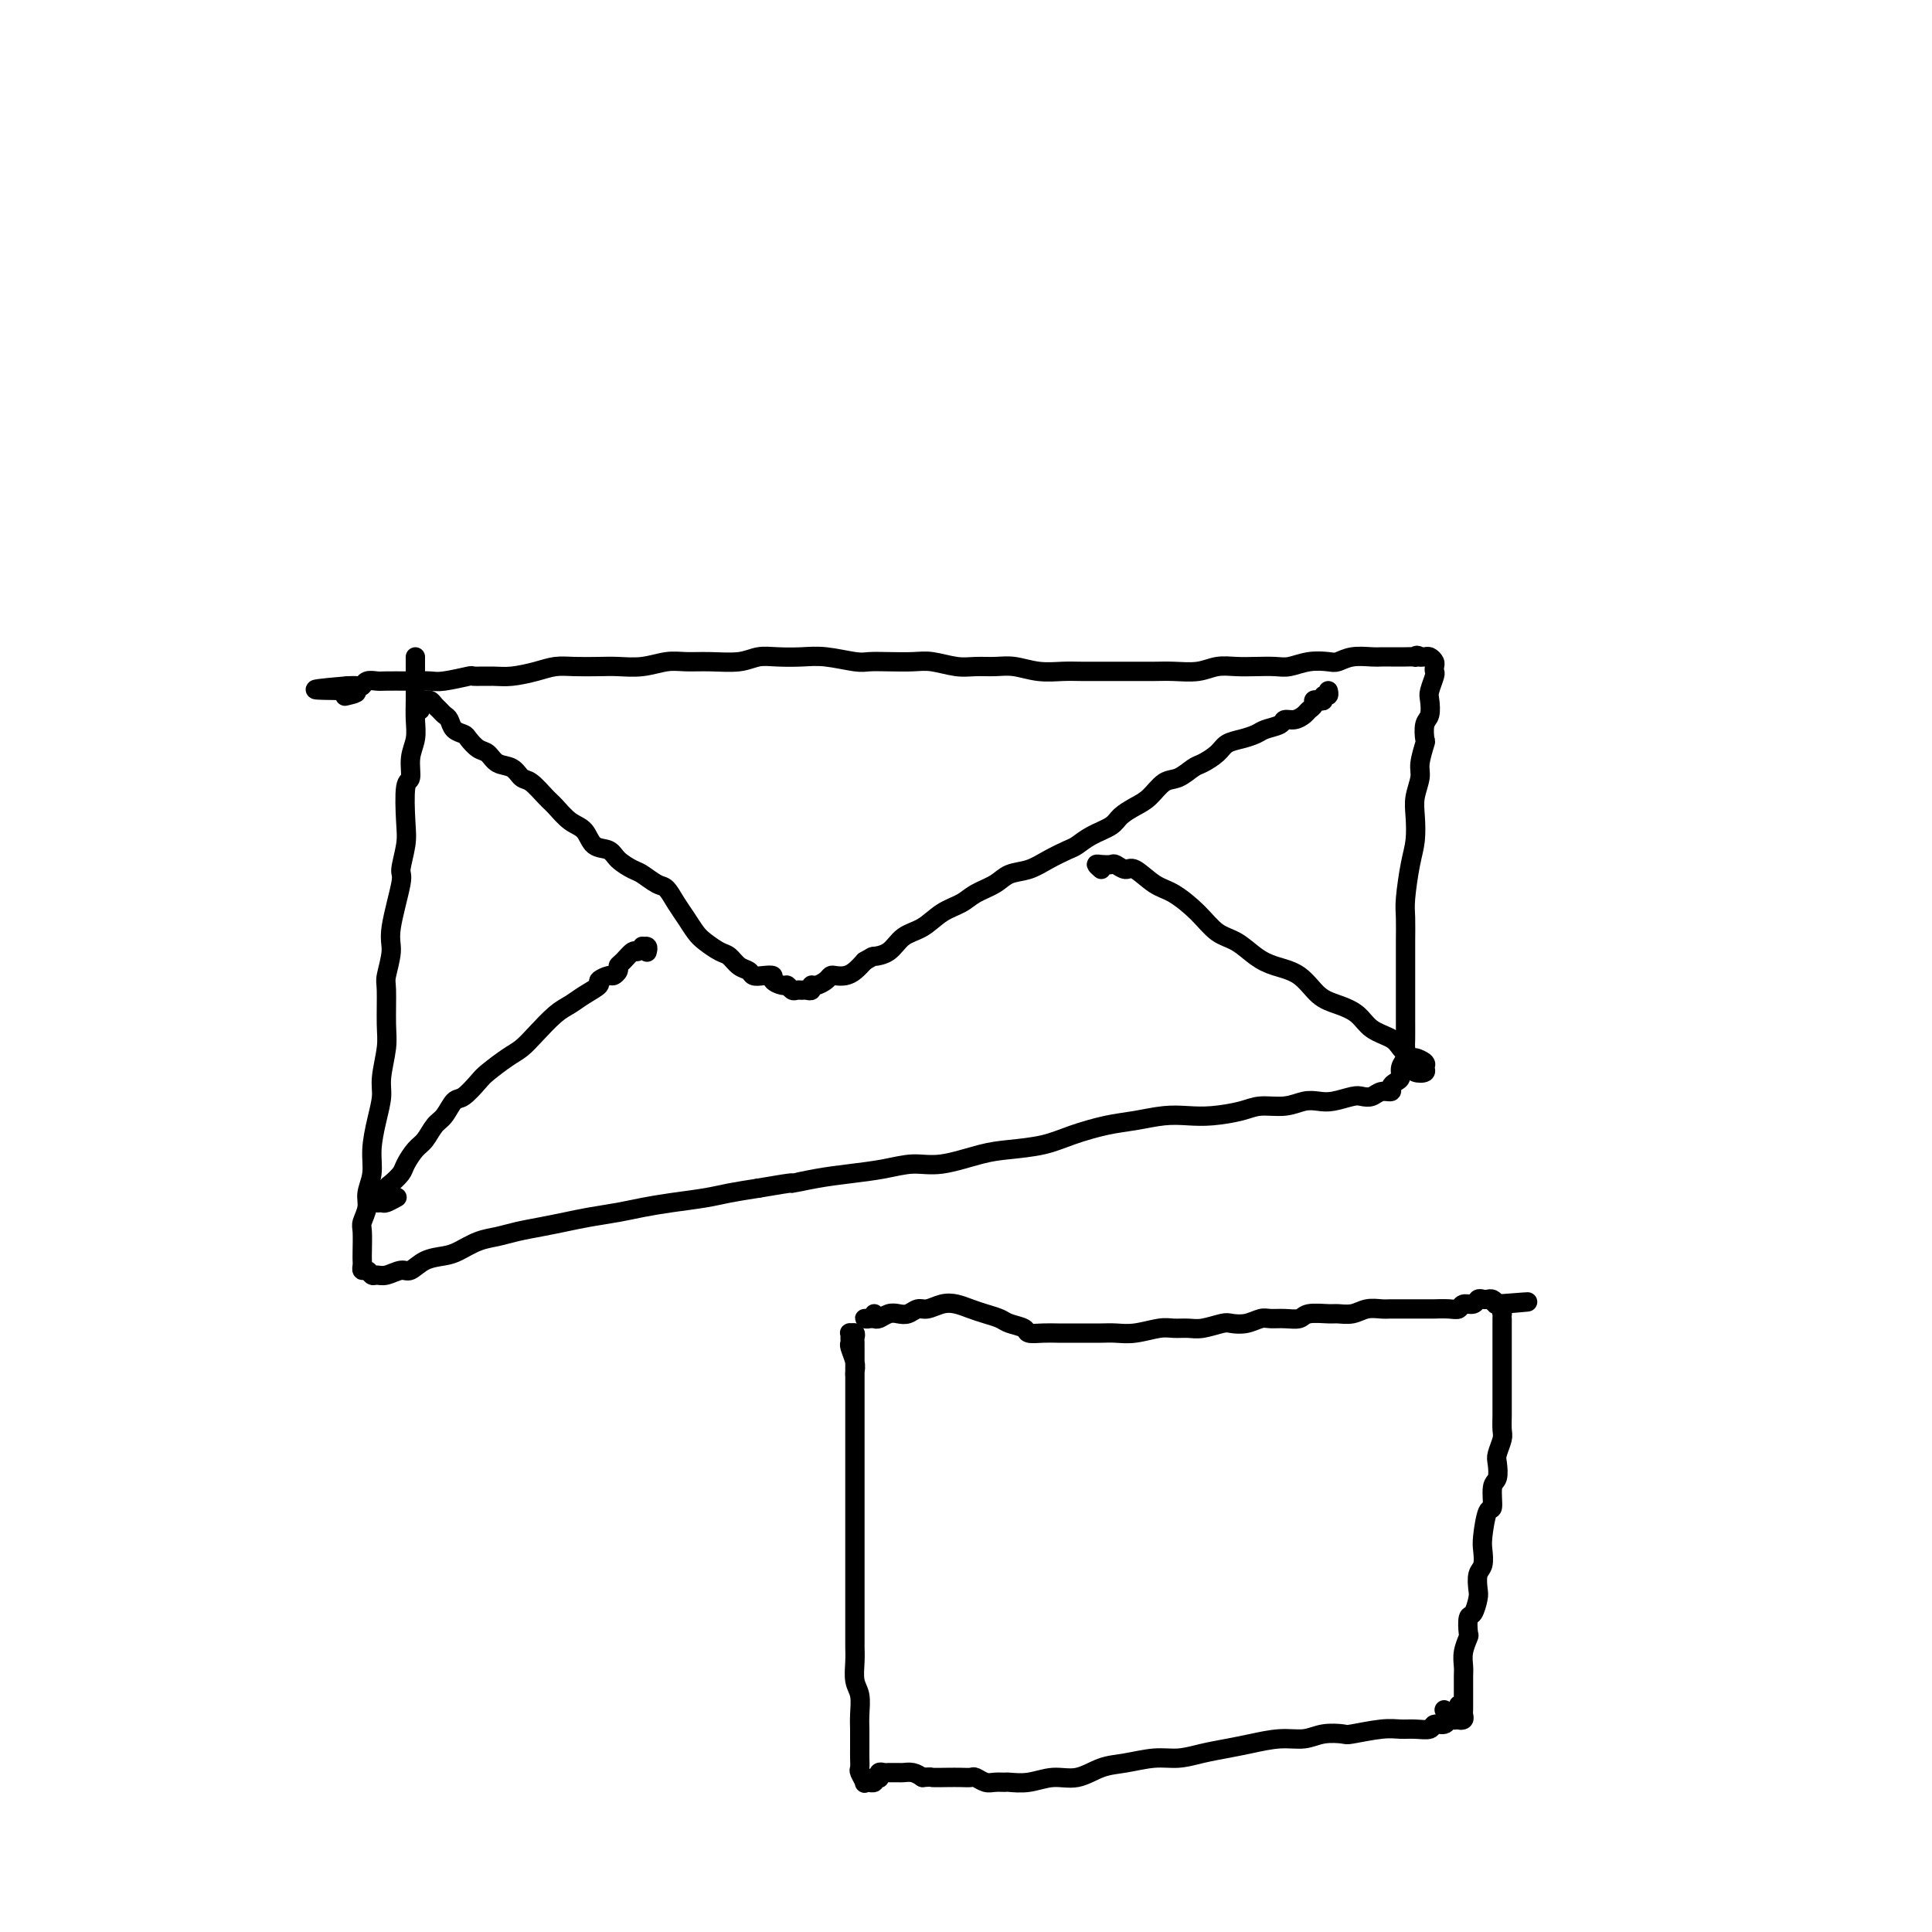<svg viewBox='0 0 400 400' version='1.1' xmlns='http://www.w3.org/2000/svg' xmlns:xlink='http://www.w3.org/1999/xlink'><g fill='none' stroke='#000000' stroke-width='4' stroke-linecap='round' stroke-linejoin='round'><path d='M86,136c-0.000,0.126 -0.000,0.252 0,1c0.000,0.748 0.001,2.118 0,3c-0.001,0.882 -0.004,1.277 0,2c0.004,0.723 0.016,1.774 0,3c-0.016,1.226 -0.061,2.628 0,4c0.061,1.372 0.226,2.716 0,4c-0.226,1.284 -0.844,2.508 -1,4c-0.156,1.492 0.150,3.251 0,4c-0.150,0.749 -0.756,0.487 -1,2c-0.244,1.513 -0.126,4.800 0,7c0.126,2.200 0.259,3.314 0,5c-0.259,1.686 -0.910,3.944 -1,5c-0.090,1.056 0.382,0.911 0,3c-0.382,2.089 -1.619,6.411 -2,9c-0.381,2.589 0.095,3.446 0,5c-0.095,1.554 -0.762,3.805 -1,5c-0.238,1.195 -0.049,1.333 0,3c0.049,1.667 -0.042,4.863 0,7c0.042,2.137 0.217,3.214 0,5c-0.217,1.786 -0.828,4.280 -1,6c-0.172,1.720 0.093,2.666 0,4c-0.093,1.334 -0.546,3.056 -1,5c-0.454,1.944 -0.910,4.111 -1,6c-0.090,1.889 0.186,3.501 0,5c-0.186,1.499 -0.834,2.884 -1,4c-0.166,1.116 0.152,1.962 0,3c-0.152,1.038 -0.772,2.267 -1,3c-0.228,0.733 -0.062,0.971 0,2c0.062,1.029 0.019,2.849 0,4c-0.019,1.151 -0.016,1.633 0,2c0.016,0.367 0.045,0.620 0,1c-0.045,0.380 -0.165,0.888 0,1c0.165,0.112 0.614,-0.170 1,0c0.386,0.170 0.708,0.794 1,1c0.292,0.206 0.555,-0.004 1,0c0.445,0.004 1.071,0.222 2,0c0.929,-0.222 2.162,-0.885 3,-1c0.838,-0.115 1.280,0.316 2,0c0.720,-0.316 1.718,-1.380 3,-2c1.282,-0.620 2.848,-0.796 4,-1c1.152,-0.204 1.889,-0.436 3,-1c1.111,-0.564 2.596,-1.461 4,-2c1.404,-0.539 2.726,-0.722 4,-1c1.274,-0.278 2.500,-0.652 4,-1c1.500,-0.348 3.274,-0.671 5,-1c1.726,-0.329 3.403,-0.666 5,-1c1.597,-0.334 3.112,-0.667 5,-1c1.888,-0.333 4.148,-0.667 6,-1c1.852,-0.333 3.294,-0.667 5,-1c1.706,-0.333 3.674,-0.667 6,-1c2.326,-0.333 5.011,-0.667 7,-1c1.989,-0.333 3.283,-0.667 5,-1c1.717,-0.333 3.859,-0.667 6,-1'/><path d='M157,246c9.106,-1.571 6.871,-1.000 7,-1c0.129,-0.000 2.621,-0.573 5,-1c2.379,-0.427 4.645,-0.710 7,-1c2.355,-0.290 4.798,-0.589 7,-1c2.202,-0.411 4.163,-0.936 6,-1c1.837,-0.064 3.549,0.331 6,0c2.451,-0.331 5.641,-1.388 8,-2c2.359,-0.612 3.886,-0.780 6,-1c2.114,-0.220 4.816,-0.494 7,-1c2.184,-0.506 3.851,-1.246 6,-2c2.149,-0.754 4.782,-1.522 7,-2c2.218,-0.478 4.022,-0.667 6,-1c1.978,-0.333 4.131,-0.811 6,-1c1.869,-0.189 3.455,-0.088 5,0c1.545,0.088 3.050,0.163 5,0c1.950,-0.163 4.346,-0.566 6,-1c1.654,-0.434 2.566,-0.900 4,-1c1.434,-0.100 3.389,0.166 5,0c1.611,-0.166 2.879,-0.763 4,-1c1.121,-0.237 2.096,-0.115 3,0c0.904,0.115 1.736,0.223 3,0c1.264,-0.223 2.959,-0.777 4,-1c1.041,-0.223 1.427,-0.115 2,0c0.573,0.115 1.333,0.238 2,0c0.667,-0.238 1.240,-0.836 2,-1c0.760,-0.164 1.705,0.108 2,0c0.295,-0.108 -0.061,-0.595 0,-1c0.061,-0.405 0.538,-0.728 1,-1c0.462,-0.272 0.908,-0.494 1,-1c0.092,-0.506 -0.172,-1.297 0,-2c0.172,-0.703 0.778,-1.317 1,-2c0.222,-0.683 0.059,-1.434 0,-2c-0.059,-0.566 -0.016,-0.949 0,-2c0.016,-1.051 0.004,-2.772 0,-4c-0.004,-1.228 -0.001,-1.963 0,-3c0.001,-1.037 -0.000,-2.374 0,-4c0.000,-1.626 0.003,-3.540 0,-5c-0.003,-1.460 -0.011,-2.465 0,-4c0.011,-1.535 0.042,-3.600 0,-5c-0.042,-1.400 -0.156,-2.134 0,-4c0.156,-1.866 0.582,-4.863 1,-7c0.418,-2.137 0.829,-3.413 1,-5c0.171,-1.587 0.102,-3.484 0,-5c-0.102,-1.516 -0.237,-2.652 0,-4c0.237,-1.348 0.847,-2.907 1,-4c0.153,-1.093 -0.152,-1.720 0,-3c0.152,-1.280 0.759,-3.215 1,-4c0.241,-0.785 0.116,-0.422 0,-1c-0.116,-0.578 -0.224,-2.099 0,-3c0.224,-0.901 0.778,-1.183 1,-2c0.222,-0.817 0.112,-2.169 0,-3c-0.112,-0.831 -0.225,-1.139 0,-2c0.225,-0.861 0.789,-2.273 1,-3c0.211,-0.727 0.068,-0.769 0,-1c-0.068,-0.231 -0.060,-0.650 0,-1c0.060,-0.350 0.171,-0.630 0,-1c-0.171,-0.370 -0.623,-0.830 -1,-1c-0.377,-0.170 -0.679,-0.048 -1,0c-0.321,0.048 -0.660,0.024 -1,0'/><path d='M294,136c-0.715,-0.619 -1.003,-0.166 -1,0c0.003,0.166 0.296,0.044 0,0c-0.296,-0.044 -1.180,-0.012 -2,0c-0.820,0.012 -1.577,0.002 -2,0c-0.423,-0.002 -0.512,0.003 -1,0c-0.488,-0.003 -1.375,-0.015 -2,0c-0.625,0.015 -0.988,0.055 -2,0c-1.012,-0.055 -2.673,-0.207 -4,0c-1.327,0.207 -2.322,0.774 -3,1c-0.678,0.226 -1.041,0.113 -2,0c-0.959,-0.113 -2.514,-0.226 -4,0c-1.486,0.226 -2.904,0.792 -4,1c-1.096,0.208 -1.870,0.060 -3,0c-1.130,-0.060 -2.616,-0.030 -4,0c-1.384,0.030 -2.665,0.061 -4,0c-1.335,-0.061 -2.723,-0.212 -4,0c-1.277,0.212 -2.444,0.789 -4,1c-1.556,0.211 -3.501,0.057 -5,0c-1.499,-0.057 -2.553,-0.015 -4,0c-1.447,0.015 -3.288,0.005 -5,0c-1.712,-0.005 -3.294,-0.005 -5,0c-1.706,0.005 -3.537,0.016 -5,0c-1.463,-0.016 -2.558,-0.057 -4,0c-1.442,0.057 -3.231,0.212 -5,0c-1.769,-0.212 -3.520,-0.793 -5,-1c-1.480,-0.207 -2.691,-0.041 -4,0c-1.309,0.041 -2.716,-0.041 -4,0c-1.284,0.041 -2.445,0.207 -4,0c-1.555,-0.207 -3.505,-0.787 -5,-1c-1.495,-0.213 -2.535,-0.061 -4,0c-1.465,0.061 -3.356,0.030 -5,0c-1.644,-0.030 -3.041,-0.060 -4,0c-0.959,0.060 -1.481,0.211 -3,0c-1.519,-0.211 -4.035,-0.785 -6,-1c-1.965,-0.215 -3.378,-0.072 -5,0c-1.622,0.072 -3.452,0.072 -5,0c-1.548,-0.072 -2.815,-0.216 -4,0c-1.185,0.216 -2.290,0.794 -4,1c-1.710,0.206 -4.026,0.041 -6,0c-1.974,-0.041 -3.608,0.041 -5,0c-1.392,-0.041 -2.542,-0.207 -4,0c-1.458,0.207 -3.222,0.787 -5,1c-1.778,0.213 -3.569,0.060 -5,0c-1.431,-0.060 -2.501,-0.026 -4,0c-1.499,0.026 -3.428,0.045 -5,0c-1.572,-0.045 -2.786,-0.156 -4,0c-1.214,0.156 -2.426,0.577 -4,1c-1.574,0.423 -3.510,0.849 -5,1c-1.490,0.151 -2.534,0.026 -4,0c-1.466,-0.026 -3.356,0.046 -4,0c-0.644,-0.046 -0.043,-0.208 -1,0c-0.957,0.208 -3.471,0.788 -5,1c-1.529,0.212 -2.072,0.057 -3,0c-0.928,-0.057 -2.241,-0.016 -3,0c-0.759,0.016 -0.963,0.008 -2,0c-1.037,-0.008 -2.907,-0.016 -4,0c-1.093,0.016 -1.409,0.057 -2,0c-0.591,-0.057 -1.457,-0.211 -2,0c-0.543,0.211 -0.761,0.788 -1,1c-0.239,0.212 -0.497,0.061 -1,0c-0.503,-0.061 -1.252,-0.030 -2,0'/><path d='M72,142c-13.155,1.095 -3.542,0.833 0,1c3.542,0.167 1.012,0.762 0,1c-1.012,0.238 -0.506,0.119 0,0'/><path d='M87,147c-0.009,-0.309 -0.017,-0.619 0,-1c0.017,-0.381 0.060,-0.835 0,-1c-0.060,-0.165 -0.223,-0.041 0,0c0.223,0.041 0.833,-0.000 1,0c0.167,0.000 -0.110,0.042 0,0c0.110,-0.042 0.607,-0.167 1,0c0.393,0.167 0.682,0.626 1,1c0.318,0.374 0.667,0.664 1,1c0.333,0.336 0.652,0.719 1,1c0.348,0.281 0.726,0.461 1,1c0.274,0.539 0.444,1.439 1,2c0.556,0.561 1.499,0.784 2,1c0.501,0.216 0.561,0.424 1,1c0.439,0.576 1.259,1.521 2,2c0.741,0.479 1.405,0.494 2,1c0.595,0.506 1.122,1.505 2,2c0.878,0.495 2.107,0.488 3,1c0.893,0.512 1.449,1.545 2,2c0.551,0.455 1.096,0.333 2,1c0.904,0.667 2.166,2.123 3,3c0.834,0.877 1.239,1.176 2,2c0.761,0.824 1.879,2.174 3,3c1.121,0.826 2.244,1.128 3,2c0.756,0.872 1.146,2.312 2,3c0.854,0.688 2.172,0.622 3,1c0.828,0.378 1.166,1.199 2,2c0.834,0.801 2.163,1.583 3,2c0.837,0.417 1.183,0.471 2,1c0.817,0.529 2.106,1.535 3,2c0.894,0.465 1.393,0.389 2,1c0.607,0.611 1.321,1.908 2,3c0.679,1.092 1.323,1.979 2,3c0.677,1.021 1.389,2.175 2,3c0.611,0.825 1.123,1.320 2,2c0.877,0.680 2.118,1.545 3,2c0.882,0.455 1.405,0.500 2,1c0.595,0.500 1.264,1.454 2,2c0.736,0.546 1.540,0.685 2,1c0.460,0.315 0.575,0.806 1,1c0.425,0.194 1.161,0.089 2,0c0.839,-0.089 1.783,-0.164 2,0c0.217,0.164 -0.293,0.566 0,1c0.293,0.434 1.388,0.901 2,1c0.612,0.099 0.741,-0.170 1,0c0.259,0.170 0.648,0.779 1,1c0.352,0.221 0.668,0.055 1,0c0.332,-0.055 0.679,-0.000 1,0c0.321,0.000 0.614,-0.055 1,0c0.386,0.055 0.863,0.221 1,0c0.137,-0.221 -0.066,-0.830 0,-1c0.066,-0.170 0.402,0.099 1,0c0.598,-0.099 1.459,-0.565 2,-1c0.541,-0.435 0.764,-0.840 1,-1c0.236,-0.160 0.486,-0.074 1,0c0.514,0.074 1.292,0.135 2,0c0.708,-0.135 1.345,-0.467 2,-1c0.655,-0.533 1.327,-1.266 2,-2'/><path d='M179,199c2.008,-1.137 1.527,-0.980 2,-1c0.473,-0.020 1.901,-0.218 3,-1c1.099,-0.782 1.868,-2.149 3,-3c1.132,-0.851 2.628,-1.186 4,-2c1.372,-0.814 2.621,-2.106 4,-3c1.379,-0.894 2.889,-1.391 4,-2c1.111,-0.609 1.822,-1.332 3,-2c1.178,-0.668 2.823,-1.282 4,-2c1.177,-0.718 1.886,-1.539 3,-2c1.114,-0.461 2.632,-0.560 4,-1c1.368,-0.440 2.587,-1.220 4,-2c1.413,-0.780 3.021,-1.560 4,-2c0.979,-0.440 1.329,-0.541 2,-1c0.671,-0.459 1.663,-1.276 3,-2c1.337,-0.724 3.019,-1.353 4,-2c0.981,-0.647 1.263,-1.310 2,-2c0.737,-0.690 1.931,-1.407 3,-2c1.069,-0.593 2.015,-1.061 3,-2c0.985,-0.939 2.011,-2.348 3,-3c0.989,-0.652 1.941,-0.545 3,-1c1.059,-0.455 2.226,-1.470 3,-2c0.774,-0.530 1.156,-0.576 2,-1c0.844,-0.424 2.150,-1.227 3,-2c0.850,-0.773 1.244,-1.516 2,-2c0.756,-0.484 1.875,-0.708 3,-1c1.125,-0.292 2.254,-0.652 3,-1c0.746,-0.348 1.107,-0.685 2,-1c0.893,-0.315 2.319,-0.609 3,-1c0.681,-0.391 0.617,-0.878 1,-1c0.383,-0.122 1.212,0.121 2,0c0.788,-0.121 1.534,-0.607 2,-1c0.466,-0.393 0.651,-0.693 1,-1c0.349,-0.307 0.863,-0.622 1,-1c0.137,-0.378 -0.103,-0.818 0,-1c0.103,-0.182 0.549,-0.105 1,0c0.451,0.105 0.905,0.238 1,0c0.095,-0.238 -0.170,-0.847 0,-1c0.170,-0.153 0.777,0.151 1,0c0.223,-0.151 0.064,-0.757 0,-1c-0.064,-0.243 -0.032,-0.121 0,0'/><path d='M134,197c-0.032,0.116 -0.064,0.231 0,0c0.064,-0.231 0.225,-0.810 0,-1c-0.225,-0.190 -0.837,0.008 -1,0c-0.163,-0.008 0.124,-0.224 0,0c-0.124,0.224 -0.659,0.886 -1,1c-0.341,0.114 -0.487,-0.319 -1,0c-0.513,0.319 -1.393,1.391 -2,2c-0.607,0.609 -0.941,0.755 -1,1c-0.059,0.245 0.158,0.590 0,1c-0.158,0.410 -0.692,0.886 -1,1c-0.308,0.114 -0.389,-0.135 -1,0c-0.611,0.135 -1.751,0.653 -2,1c-0.249,0.347 0.394,0.522 0,1c-0.394,0.478 -1.824,1.259 -3,2c-1.176,0.741 -2.098,1.443 -3,2c-0.902,0.557 -1.782,0.968 -3,2c-1.218,1.032 -2.772,2.684 -4,4c-1.228,1.316 -2.128,2.297 -3,3c-0.872,0.703 -1.714,1.128 -3,2c-1.286,0.872 -3.016,2.191 -4,3c-0.984,0.809 -1.222,1.108 -2,2c-0.778,0.892 -2.095,2.379 -3,3c-0.905,0.621 -1.397,0.378 -2,1c-0.603,0.622 -1.317,2.110 -2,3c-0.683,0.890 -1.334,1.183 -2,2c-0.666,0.817 -1.348,2.159 -2,3c-0.652,0.841 -1.274,1.180 -2,2c-0.726,0.820 -1.556,2.121 -2,3c-0.444,0.879 -0.502,1.336 -1,2c-0.498,0.664 -1.437,1.537 -2,2c-0.563,0.463 -0.752,0.517 -1,1c-0.248,0.483 -0.557,1.394 -1,2c-0.443,0.606 -1.022,0.908 -1,1c0.022,0.092 0.645,-0.027 1,0c0.355,0.027 0.442,0.200 1,0c0.558,-0.200 1.588,-0.771 2,-1c0.412,-0.229 0.206,-0.114 0,0'/><path d='M228,180c-0.480,-0.420 -0.959,-0.840 -1,-1c-0.041,-0.160 0.358,-0.060 1,0c0.642,0.060 1.529,0.079 2,0c0.471,-0.079 0.526,-0.255 1,0c0.474,0.255 1.368,0.941 2,1c0.632,0.059 1.000,-0.510 2,0c1.000,0.510 2.630,2.099 4,3c1.370,0.901 2.481,1.112 4,2c1.519,0.888 3.448,2.451 5,4c1.552,1.549 2.729,3.084 4,4c1.271,0.916 2.636,1.211 4,2c1.364,0.789 2.727,2.070 4,3c1.273,0.930 2.455,1.508 4,2c1.545,0.492 3.451,0.898 5,2c1.549,1.102 2.740,2.900 4,4c1.260,1.100 2.588,1.501 4,2c1.412,0.499 2.907,1.094 4,2c1.093,0.906 1.783,2.123 3,3c1.217,0.877 2.961,1.415 4,2c1.039,0.585 1.374,1.217 2,2c0.626,0.783 1.543,1.716 2,2c0.457,0.284 0.456,-0.081 1,0c0.544,0.081 1.634,0.606 2,1c0.366,0.394 0.007,0.655 0,1c-0.007,0.345 0.338,0.773 0,1c-0.338,0.227 -1.360,0.253 -2,0c-0.640,-0.253 -0.897,-0.787 -1,-1c-0.103,-0.213 -0.051,-0.107 0,0'/><path d='M177,285c-0.030,-0.281 -0.061,-0.561 0,-1c0.061,-0.439 0.213,-1.036 0,-2c-0.213,-0.964 -0.790,-2.297 -1,-3c-0.210,-0.703 -0.052,-0.778 0,-1c0.052,-0.222 -0.000,-0.592 0,-1c0.000,-0.408 0.053,-0.853 0,-1c-0.053,-0.147 -0.210,0.005 0,0c0.210,-0.005 0.788,-0.167 1,0c0.212,0.167 0.057,0.664 0,1c-0.057,0.336 -0.015,0.512 0,1c0.015,0.488 0.004,1.288 0,2c-0.004,0.712 -0.001,1.335 0,2c0.001,0.665 0.000,1.370 0,2c-0.000,0.630 -0.000,1.184 0,2c0.000,0.816 0.000,1.895 0,3c-0.000,1.105 -0.000,2.238 0,3c0.000,0.762 0.000,1.153 0,2c-0.000,0.847 -0.000,2.149 0,4c0.000,1.851 0.000,4.251 0,6c-0.000,1.749 0.000,2.849 0,4c-0.000,1.151 -0.000,2.355 0,4c0.000,1.645 0.000,3.733 0,5c-0.000,1.267 -0.000,1.714 0,3c0.000,1.286 0.000,3.411 0,5c-0.000,1.589 -0.000,2.641 0,4c0.000,1.359 0.000,3.023 0,4c-0.000,0.977 -0.001,1.266 0,2c0.001,0.734 0.004,1.914 0,3c-0.004,1.086 -0.015,2.079 0,3c0.015,0.921 0.057,1.769 0,3c-0.057,1.231 -0.211,2.843 0,4c0.211,1.157 0.789,1.857 1,3c0.211,1.143 0.057,2.729 0,4c-0.057,1.271 -0.015,2.229 0,3c0.015,0.771 0.003,1.357 0,2c-0.003,0.643 0.003,1.343 0,2c-0.003,0.657 -0.016,1.272 0,2c0.016,0.728 0.061,1.568 0,2c-0.061,0.432 -0.228,0.455 0,1c0.228,0.545 0.850,1.611 1,2c0.150,0.389 -0.171,0.101 0,0c0.171,-0.101 0.834,-0.013 1,0c0.166,0.013 -0.166,-0.048 0,0c0.166,0.048 0.828,0.205 1,0c0.172,-0.205 -0.147,-0.773 0,-1c0.147,-0.227 0.760,-0.113 1,0c0.240,0.113 0.106,0.227 0,0c-0.106,-0.227 -0.183,-0.793 0,-1c0.183,-0.207 0.626,-0.055 1,0c0.374,0.055 0.681,0.014 1,0c0.319,-0.014 0.652,-0.001 1,0c0.348,0.001 0.712,-0.010 1,0c0.288,0.010 0.501,0.041 1,0c0.499,-0.041 1.286,-0.155 2,0c0.714,0.155 1.357,0.577 2,1'/><path d='M191,368c2.168,-0.155 1.588,-0.043 2,0c0.412,0.043 1.815,0.015 3,0c1.185,-0.015 2.151,-0.018 3,0c0.849,0.018 1.580,0.058 2,0c0.420,-0.058 0.530,-0.212 1,0c0.470,0.212 1.300,0.790 2,1c0.700,0.210 1.271,0.052 2,0c0.729,-0.052 1.618,0.002 2,0c0.382,-0.002 0.257,-0.060 1,0c0.743,0.060 2.353,0.238 4,0c1.647,-0.238 3.332,-0.891 5,-1c1.668,-0.109 3.320,0.325 5,0c1.680,-0.325 3.389,-1.411 5,-2c1.611,-0.589 3.122,-0.683 5,-1c1.878,-0.317 4.121,-0.858 6,-1c1.879,-0.142 3.394,0.116 5,0c1.606,-0.116 3.304,-0.604 5,-1c1.696,-0.396 3.390,-0.698 5,-1c1.610,-0.302 3.136,-0.603 5,-1c1.864,-0.397 4.067,-0.890 6,-1c1.933,-0.110 3.595,0.163 5,0c1.405,-0.163 2.554,-0.762 4,-1c1.446,-0.238 3.191,-0.117 4,0c0.809,0.117 0.683,0.229 2,0c1.317,-0.229 4.078,-0.797 6,-1c1.922,-0.203 3.005,-0.039 4,0c0.995,0.039 1.901,-0.046 3,0c1.099,0.046 2.389,0.222 3,0c0.611,-0.222 0.543,-0.843 1,-1c0.457,-0.157 1.440,0.151 2,0c0.560,-0.151 0.696,-0.762 1,-1c0.304,-0.238 0.775,-0.102 1,0c0.225,0.102 0.205,0.172 0,0c-0.205,-0.172 -0.594,-0.585 -1,-1c-0.406,-0.415 -0.830,-0.833 -1,-1c-0.170,-0.167 -0.085,-0.084 0,0'/><path d='M181,272c-0.286,0.423 -0.572,0.846 -1,1c-0.428,0.154 -0.998,0.037 -1,0c-0.002,-0.037 0.566,0.004 1,0c0.434,-0.004 0.735,-0.052 1,0c0.265,0.052 0.494,0.206 1,0c0.506,-0.206 1.290,-0.772 2,-1c0.710,-0.228 1.348,-0.117 2,0c0.652,0.117 1.318,0.241 2,0c0.682,-0.241 1.379,-0.846 2,-1c0.621,-0.154 1.166,0.144 2,0c0.834,-0.144 1.957,-0.729 3,-1c1.043,-0.271 2.007,-0.227 3,0c0.993,0.227 2.014,0.638 3,1c0.986,0.362 1.936,0.675 3,1c1.064,0.325 2.241,0.661 3,1c0.759,0.339 1.098,0.679 2,1c0.902,0.321 2.366,0.622 3,1c0.634,0.378 0.438,0.833 1,1c0.562,0.167 1.883,0.045 3,0c1.117,-0.045 2.031,-0.012 3,0c0.969,0.012 1.993,0.004 3,0c1.007,-0.004 1.995,-0.005 3,0c1.005,0.005 2.026,0.015 3,0c0.974,-0.015 1.902,-0.057 3,0c1.098,0.057 2.365,0.212 4,0c1.635,-0.212 3.639,-0.793 5,-1c1.361,-0.207 2.079,-0.042 3,0c0.921,0.042 2.045,-0.040 3,0c0.955,0.040 1.740,0.203 3,0c1.260,-0.203 2.994,-0.772 4,-1c1.006,-0.228 1.283,-0.114 2,0c0.717,0.114 1.873,0.228 3,0c1.127,-0.228 2.225,-0.797 3,-1c0.775,-0.203 1.226,-0.040 2,0c0.774,0.040 1.869,-0.042 3,0c1.131,0.042 2.298,0.208 3,0c0.702,-0.208 0.939,-0.792 2,-1c1.061,-0.208 2.946,-0.042 4,0c1.054,0.042 1.279,-0.041 2,0c0.721,0.041 1.940,0.207 3,0c1.060,-0.207 1.961,-0.788 3,-1c1.039,-0.212 2.217,-0.057 3,0c0.783,0.057 1.171,0.015 2,0c0.829,-0.015 2.101,-0.004 3,0c0.899,0.004 1.427,0.001 2,0c0.573,-0.001 1.190,0.001 2,0c0.810,-0.001 1.813,-0.004 2,0c0.187,0.004 -0.440,0.016 0,0c0.440,-0.016 1.949,-0.061 3,0c1.051,0.061 1.644,0.226 2,0c0.356,-0.226 0.477,-0.845 1,-1c0.523,-0.155 1.450,0.154 2,0c0.550,-0.154 0.725,-0.771 1,-1c0.275,-0.229 0.651,-0.072 1,0c0.349,0.072 0.671,0.058 1,0c0.329,-0.058 0.665,-0.159 1,0c0.335,0.159 0.667,0.580 1,1'/><path d='M310,270c11.829,-0.916 3.902,-0.208 1,0c-2.902,0.208 -0.777,-0.086 0,0c0.777,0.086 0.208,0.552 0,1c-0.208,0.448 -0.056,0.879 0,1c0.056,0.121 0.015,-0.067 0,0c-0.015,0.067 -0.004,0.388 0,1c0.004,0.612 0.001,1.515 0,2c-0.001,0.485 -0.000,0.553 0,1c0.000,0.447 0.000,1.274 0,2c-0.000,0.726 -0.000,1.353 0,2c0.000,0.647 -0.000,1.314 0,2c0.000,0.686 0.000,1.390 0,2c-0.000,0.610 -0.000,1.126 0,2c0.000,0.874 0.001,2.106 0,3c-0.001,0.894 -0.004,1.451 0,2c0.004,0.549 0.015,1.090 0,2c-0.015,0.910 -0.055,2.187 0,3c0.055,0.813 0.207,1.160 0,2c-0.207,0.840 -0.773,2.174 -1,3c-0.227,0.826 -0.116,1.145 0,2c0.116,0.855 0.238,2.246 0,3c-0.238,0.754 -0.834,0.872 -1,2c-0.166,1.128 0.100,3.265 0,4c-0.100,0.735 -0.566,0.069 -1,1c-0.434,0.931 -0.834,3.461 -1,5c-0.166,1.539 -0.096,2.088 0,3c0.096,0.912 0.219,2.189 0,3c-0.219,0.811 -0.780,1.157 -1,2c-0.220,0.843 -0.098,2.184 0,3c0.098,0.816 0.171,1.106 0,2c-0.171,0.894 -0.585,2.392 -1,3c-0.415,0.608 -0.829,0.327 -1,1c-0.171,0.673 -0.098,2.302 0,3c0.098,0.698 0.223,0.466 0,1c-0.223,0.534 -0.792,1.836 -1,3c-0.208,1.164 -0.056,2.191 0,3c0.056,0.809 0.015,1.400 0,2c-0.015,0.600 -0.004,1.207 0,2c0.004,0.793 0.001,1.770 0,2c-0.001,0.230 0.001,-0.289 0,0c-0.001,0.289 -0.004,1.385 0,2c0.004,0.615 0.015,0.750 0,1c-0.015,0.250 -0.057,0.614 0,1c0.057,0.386 0.211,0.793 0,1c-0.211,0.207 -0.789,0.213 -1,0c-0.211,-0.213 -0.057,-0.645 0,-1c0.057,-0.355 0.015,-0.634 0,-1c-0.015,-0.366 -0.004,-0.819 0,-1c0.004,-0.181 0.002,-0.091 0,0'/></g>
</svg>